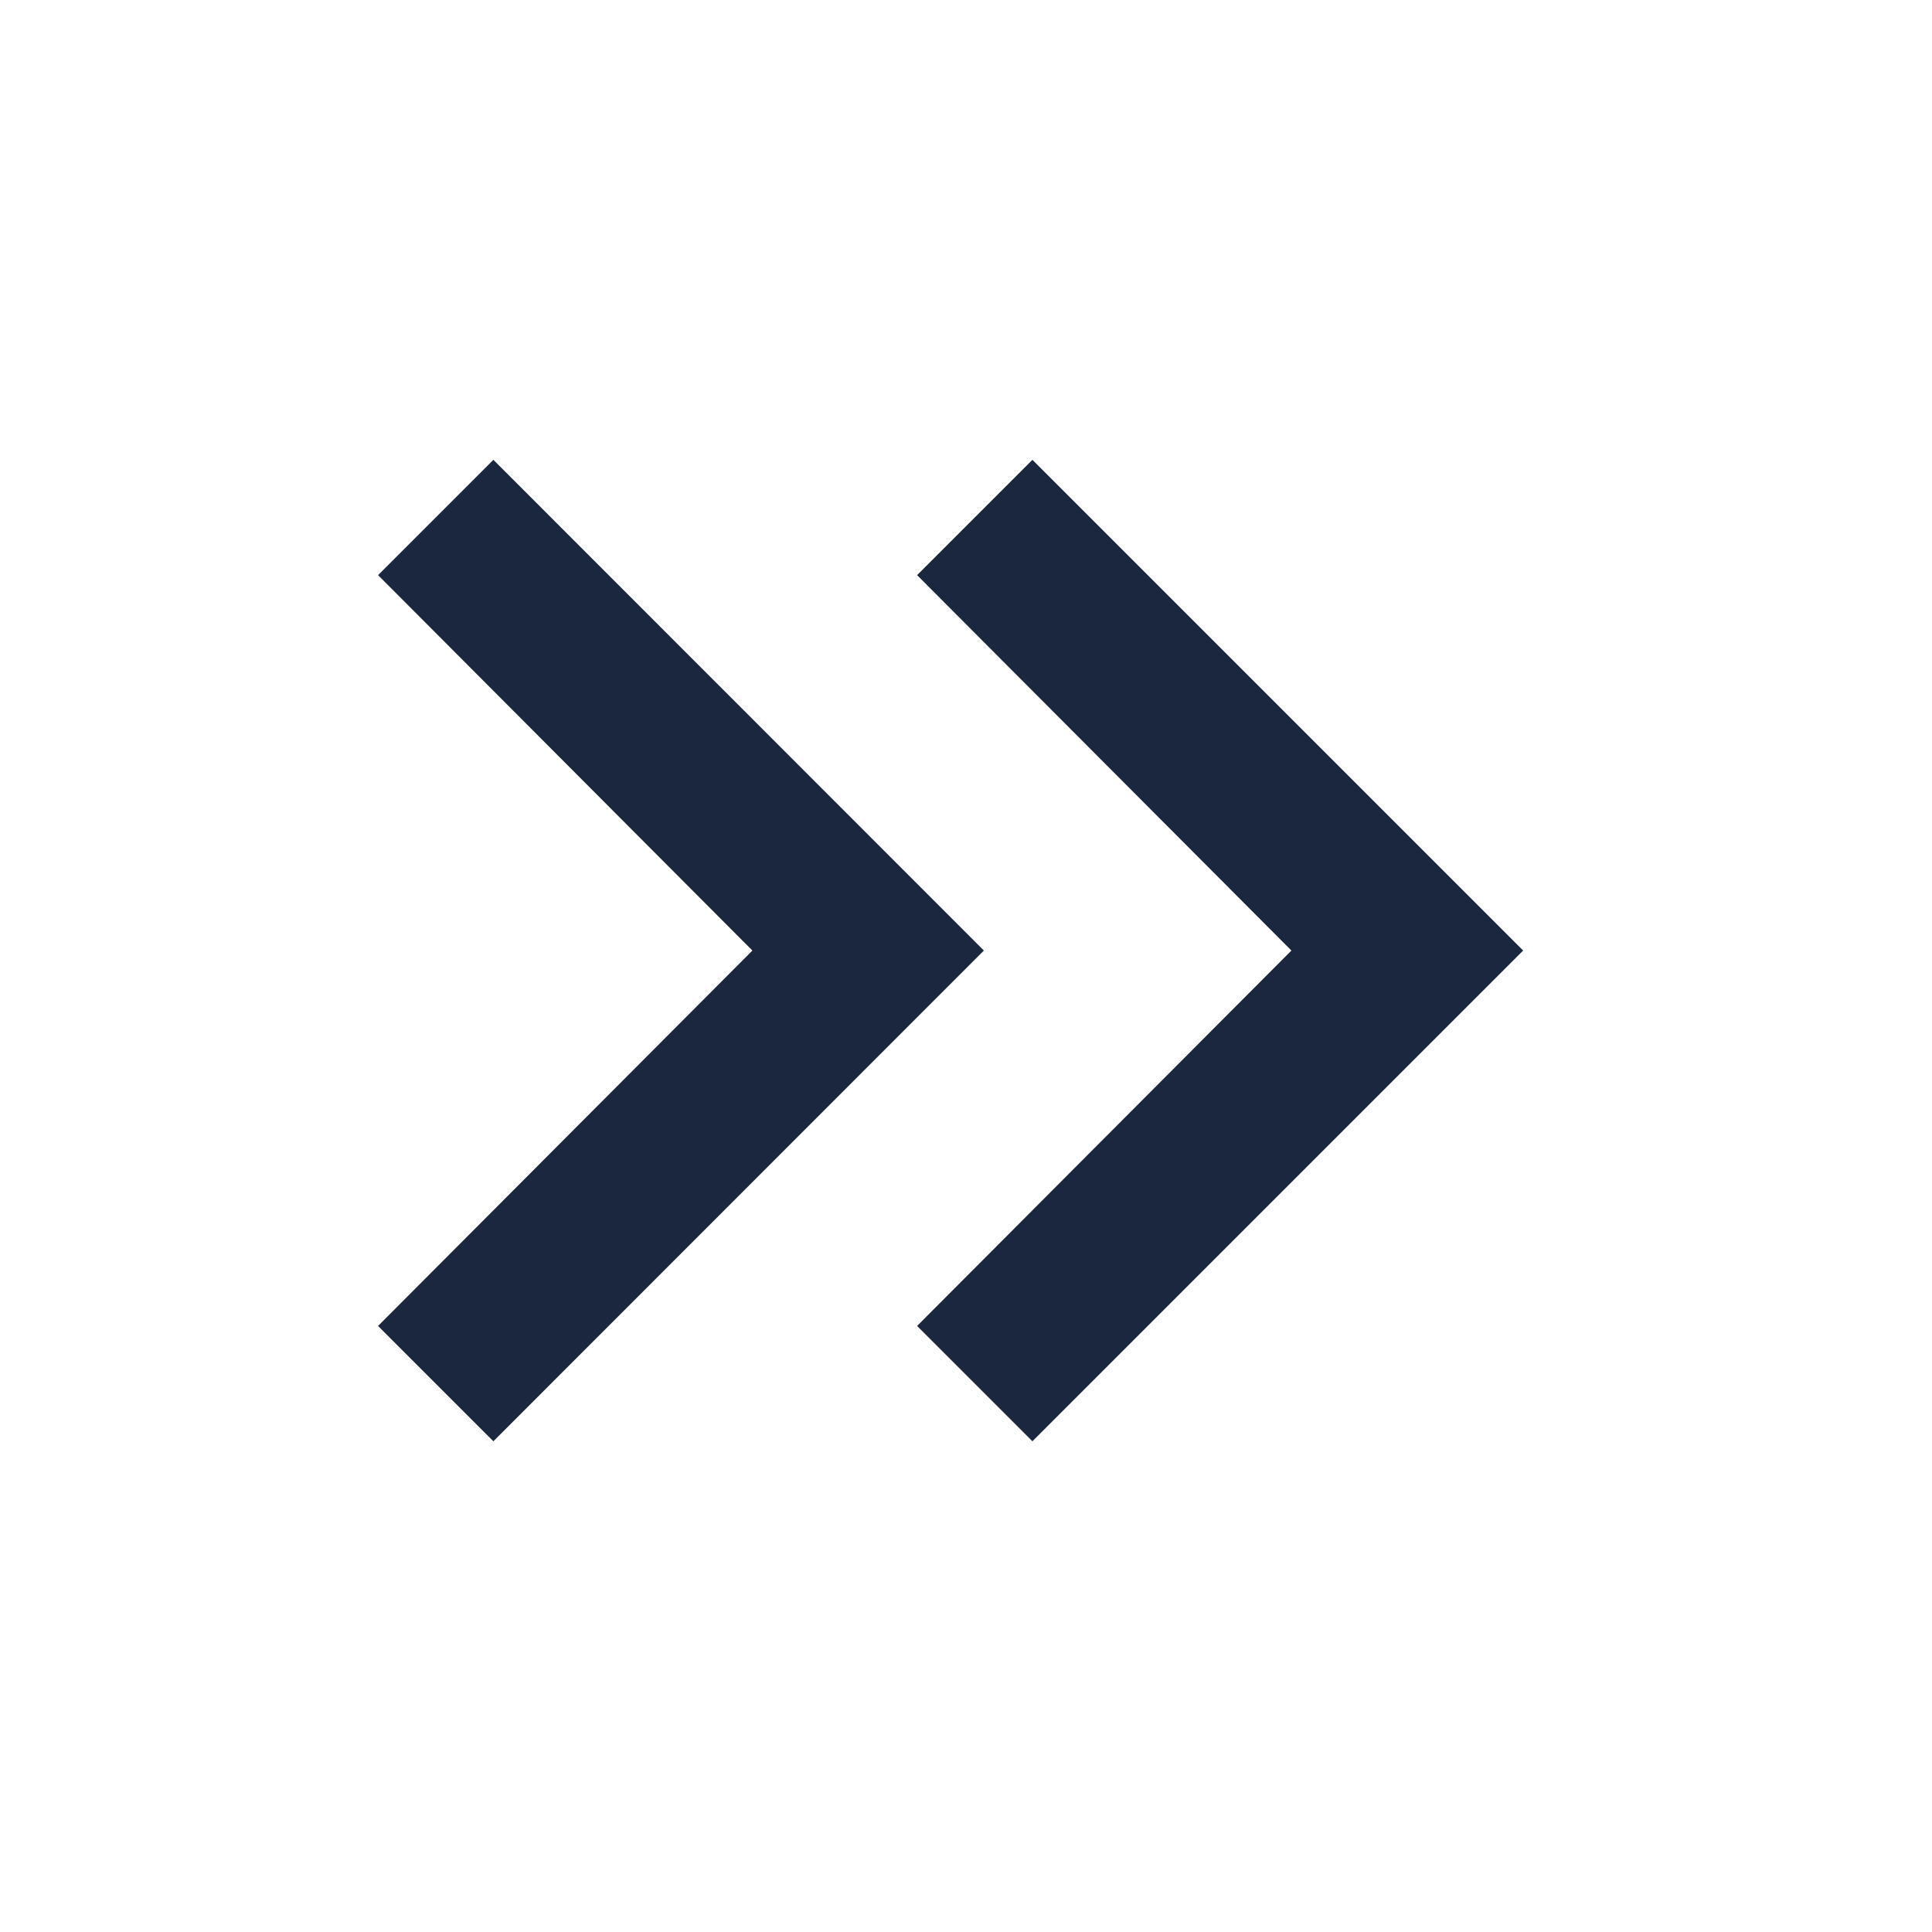 <svg xmlns="http://www.w3.org/2000/svg" xmlns:xlink="http://www.w3.org/1999/xlink" width="16" height="16" viewBox="0 0 16 16"><defs><clipPath id="a"><rect width="16" height="16" transform="translate(0.272 0.272)" fill="#1a273e" stroke="#707070" stroke-width="1"/></clipPath></defs><g transform="translate(-0.272 -0.272)" clip-path="url(#a)"><g transform="translate(0.272 0.272)"><rect width="16" height="16" fill="none"/><g transform="translate(3.131 3.808)"><path d="M5.538,5.5l-.955.955,3.1,3.109-3.1,3.109.955.955L9.6,9.564Z" transform="translate(-4.583 -5.5)" fill="#1a273e"/><path d="M11.579,5.5l-.955.955,3.1,3.109-3.1,3.109.955.955,4.064-4.064Z" transform="translate(-6.16 -5.5)" fill="#1a273e"/></g></g></g></svg>